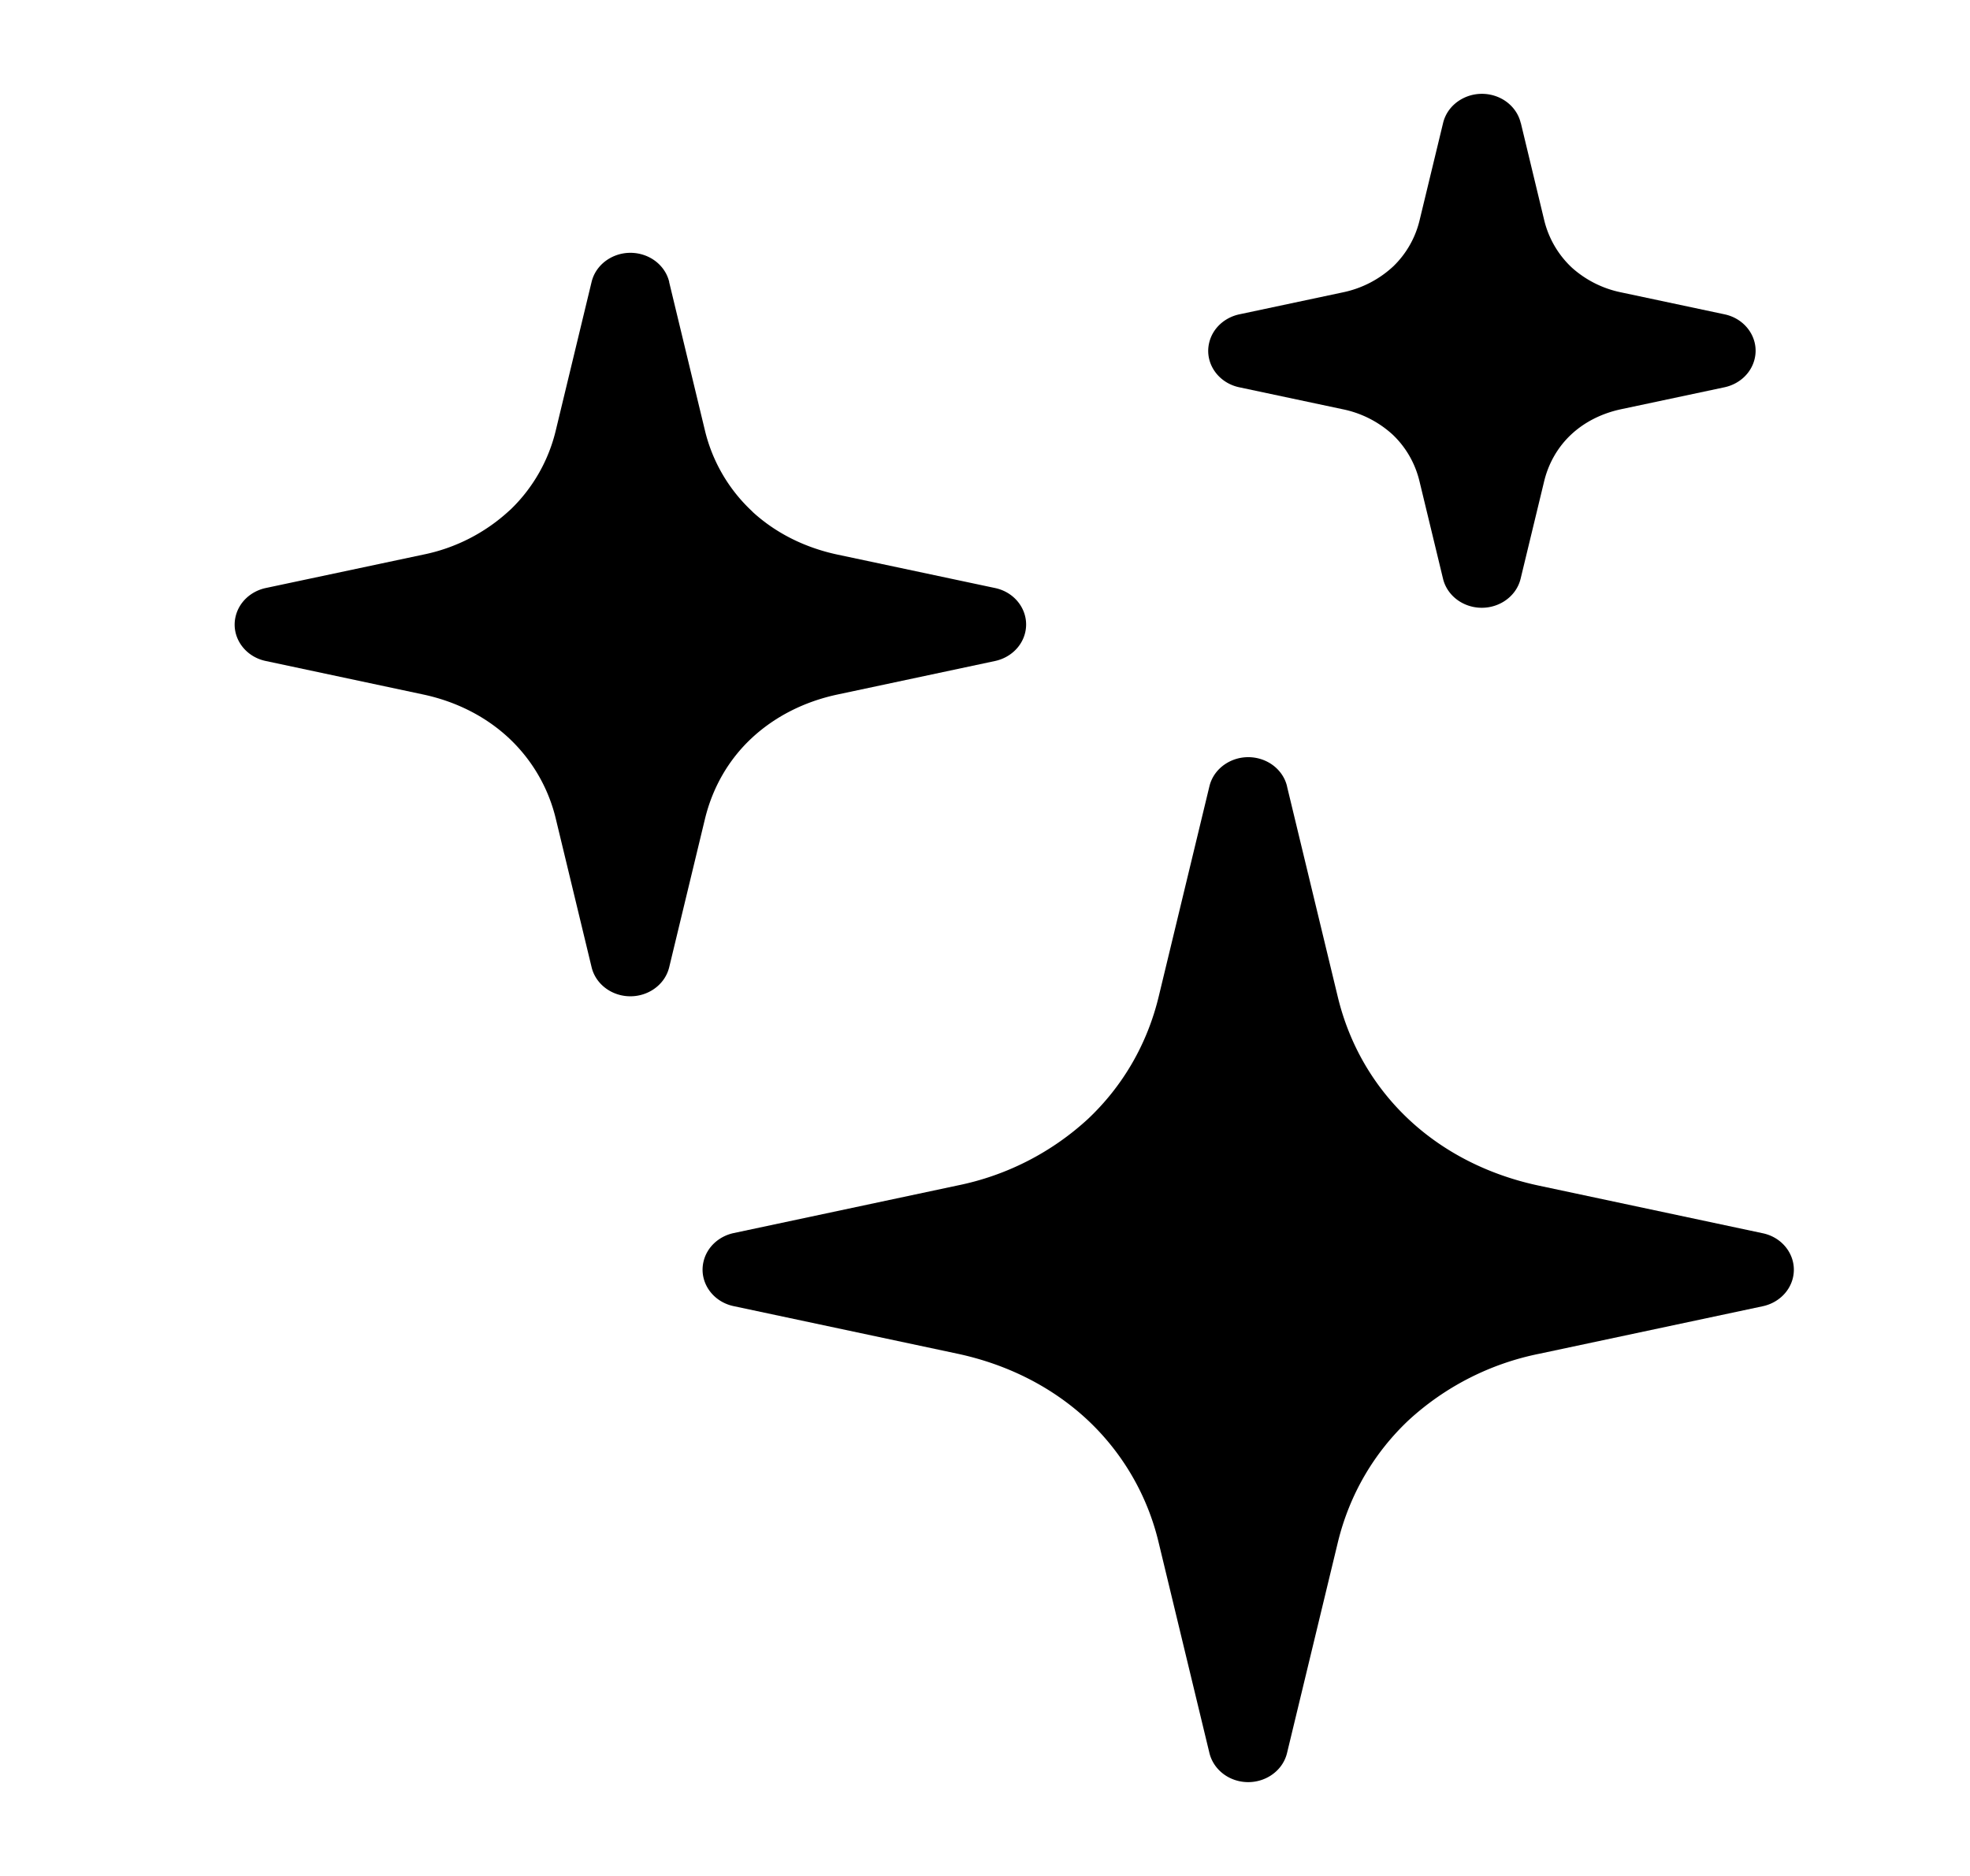 <svg xmlns="http://www.w3.org/2000/svg" width="21" height="20" fill="none">
  <path
    d="M13.72 8.386l.54 2.239c.124.515.387.961.755 1.307s.844.593 1.392.709l2.384.507c.229.048.372.262.321.476-.037.155-.166.269-.321.302l-2.384.507a2.9 2.9 0 0 0-1.392.709c-.367.346-.631.792-.755 1.307l-.54 2.239c-.051.215-.279.35-.507.302-.165-.035-.286-.156-.321-.302l-.54-2.239a2.62 2.62 0 0 0-.755-1.307c-.369-.346-.844-.593-1.391-.71l-2.385-.507c-.229-.048-.373-.262-.321-.477.037-.155.166-.269.321-.302l2.384-.507a2.9 2.9 0 0 0 1.392-.709c.367-.346.631-.792.755-1.307l.54-2.239c.051-.215.279-.35.507-.302.165.035.287.156.321.302zm2.492-7.074l.249 1.035a1.02 1.02 0 0 0 .297.508 1.12 1.12 0 0 0 .523.262l1.102.234c.229.048.373.262.321.476-.037.155-.166.269-.322.302l-1.102.234c-.21.045-.392.139-.532.27s-.241.304-.288.5l-.25 1.035c-.051.215-.279.35-.507.302-.165-.035-.287-.156-.321-.302l-.25-1.035c-.047-.197-.148-.368-.287-.5a1.12 1.12 0 0 0-.532-.27l-1.102-.234c-.229-.048-.373-.262-.321-.476.037-.155.166-.269.322-.302l1.102-.234a1.12 1.12 0 0 0 .54-.279 1.01 1.01 0 0 0 .279-.491l.25-1.035c.051-.215.279-.35.507-.302.165.035.287.156.321.302zM7.133 3.007l.38 1.576a1.73 1.73 0 0 0 .498.862l.018.018c.24.218.547.375.9.45l1.678.356c.229.048.372.262.321.476-.037.155-.166.269-.321.302l-1.678.357c-.362.077-.675.24-.918.467s-.415.523-.497.863l-.38 1.576c-.051.215-.279.35-.507.302-.165-.035-.287-.156-.321-.302l-.38-1.576a1.73 1.73 0 0 0-.498-.862c-.243-.228-.556-.391-.917-.468l-1.678-.357c-.229-.048-.373-.262-.321-.476.037-.155.166-.269.321-.302l1.678-.356a1.91 1.91 0 0 0 .917-.468l.019-.017a1.73 1.73 0 0 0 .479-.845l.38-1.576c.051-.215.279-.35.507-.302.165.035.287.156.321.302z"
    fill="currentColor" />
</svg>